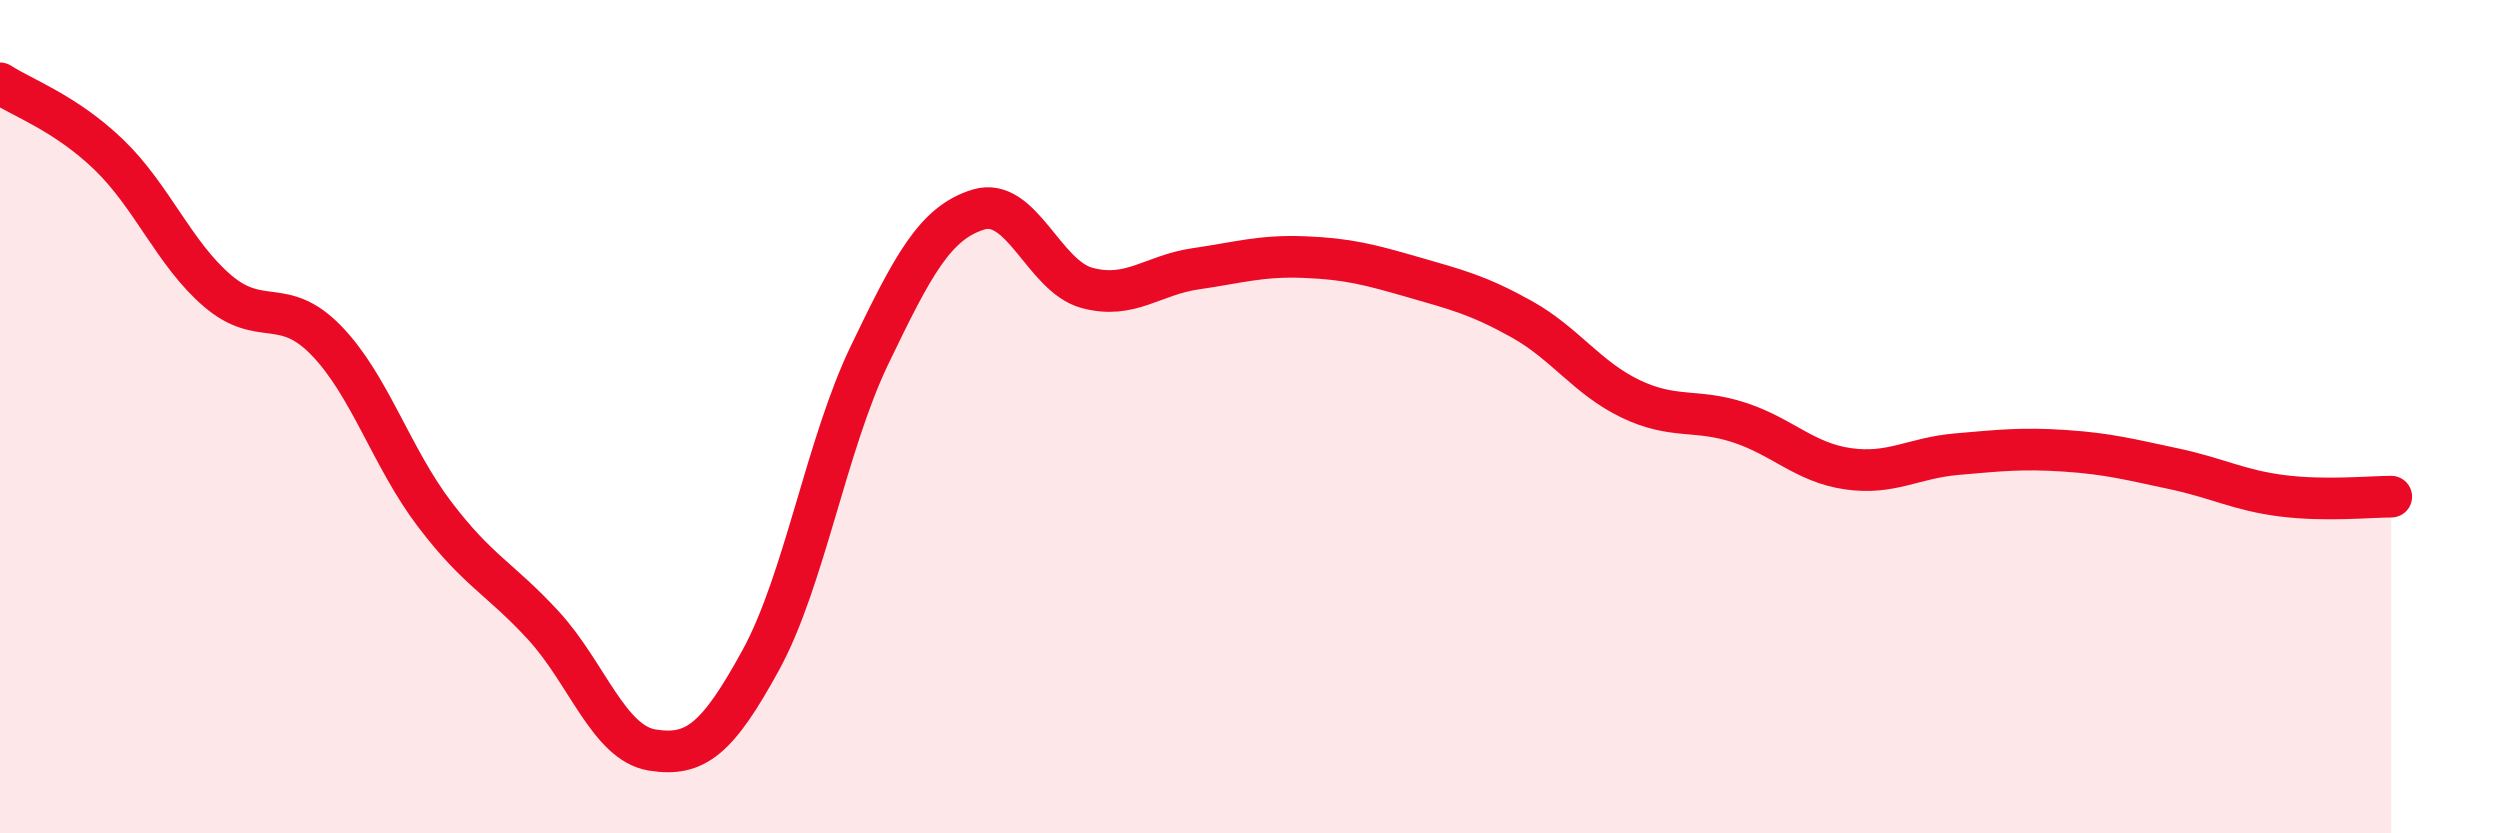 
    <svg width="60" height="20" viewBox="0 0 60 20" xmlns="http://www.w3.org/2000/svg">
      <path
        d="M 0,2 C 0.52,2.34 1.57,2.71 2.61,3.71 C 3.65,4.71 4.18,6.09 5.22,6.98 C 6.26,7.87 6.79,7.1 7.83,8.17 C 8.87,9.24 9.39,10.97 10.43,12.34 C 11.47,13.71 12,13.88 13.04,15.01 C 14.08,16.14 14.61,17.83 15.65,18 C 16.69,18.17 17.22,17.74 18.26,15.84 C 19.3,13.94 19.83,10.68 20.87,8.52 C 21.91,6.36 22.44,5.35 23.48,5.03 C 24.52,4.71 25.05,6.63 26.09,6.91 C 27.13,7.19 27.66,6.6 28.7,6.45 C 29.74,6.3 30.26,6.13 31.3,6.17 C 32.34,6.21 32.87,6.35 33.91,6.65 C 34.95,6.95 35.48,7.08 36.52,7.66 C 37.56,8.24 38.09,9.07 39.13,9.57 C 40.17,10.07 40.7,9.8 41.74,10.14 C 42.78,10.48 43.31,11.1 44.35,11.25 C 45.39,11.4 45.92,10.99 46.96,10.9 C 48,10.81 48.53,10.75 49.57,10.82 C 50.61,10.89 51.13,11.03 52.17,11.25 C 53.21,11.47 53.74,11.77 54.78,11.9 C 55.82,12.03 56.87,11.92 57.39,11.92L57.39 20L0 20Z"
        fill="#EB0A25"
        opacity="0.1"
        stroke-linecap="round"
        stroke-linejoin="round"
      />
      <path
        d="M 0,2 C 0.52,2.34 1.57,2.71 2.61,3.71 C 3.65,4.71 4.18,6.09 5.22,6.98 C 6.26,7.87 6.79,7.1 7.83,8.17 C 8.87,9.24 9.39,10.97 10.43,12.34 C 11.47,13.71 12,13.88 13.04,15.01 C 14.08,16.14 14.61,17.83 15.65,18 C 16.69,18.17 17.22,17.74 18.26,15.84 C 19.3,13.94 19.83,10.68 20.87,8.52 C 21.91,6.36 22.44,5.35 23.48,5.03 C 24.52,4.71 25.05,6.63 26.09,6.91 C 27.13,7.19 27.66,6.6 28.7,6.45 C 29.74,6.3 30.26,6.13 31.3,6.17 C 32.34,6.21 32.87,6.35 33.91,6.65 C 34.95,6.95 35.48,7.08 36.52,7.66 C 37.56,8.24 38.09,9.07 39.13,9.57 C 40.17,10.07 40.7,9.8 41.74,10.14 C 42.78,10.48 43.31,11.1 44.35,11.25 C 45.39,11.4 45.92,10.99 46.96,10.9 C 48,10.81 48.53,10.75 49.57,10.82 C 50.61,10.89 51.13,11.03 52.17,11.25 C 53.21,11.47 53.74,11.77 54.78,11.9 C 55.82,12.03 56.87,11.92 57.39,11.92"
        stroke="#EB0A25"
        stroke-width="1"
        fill="none"
        stroke-linecap="round"
        stroke-linejoin="round"
      />
    </svg>
  